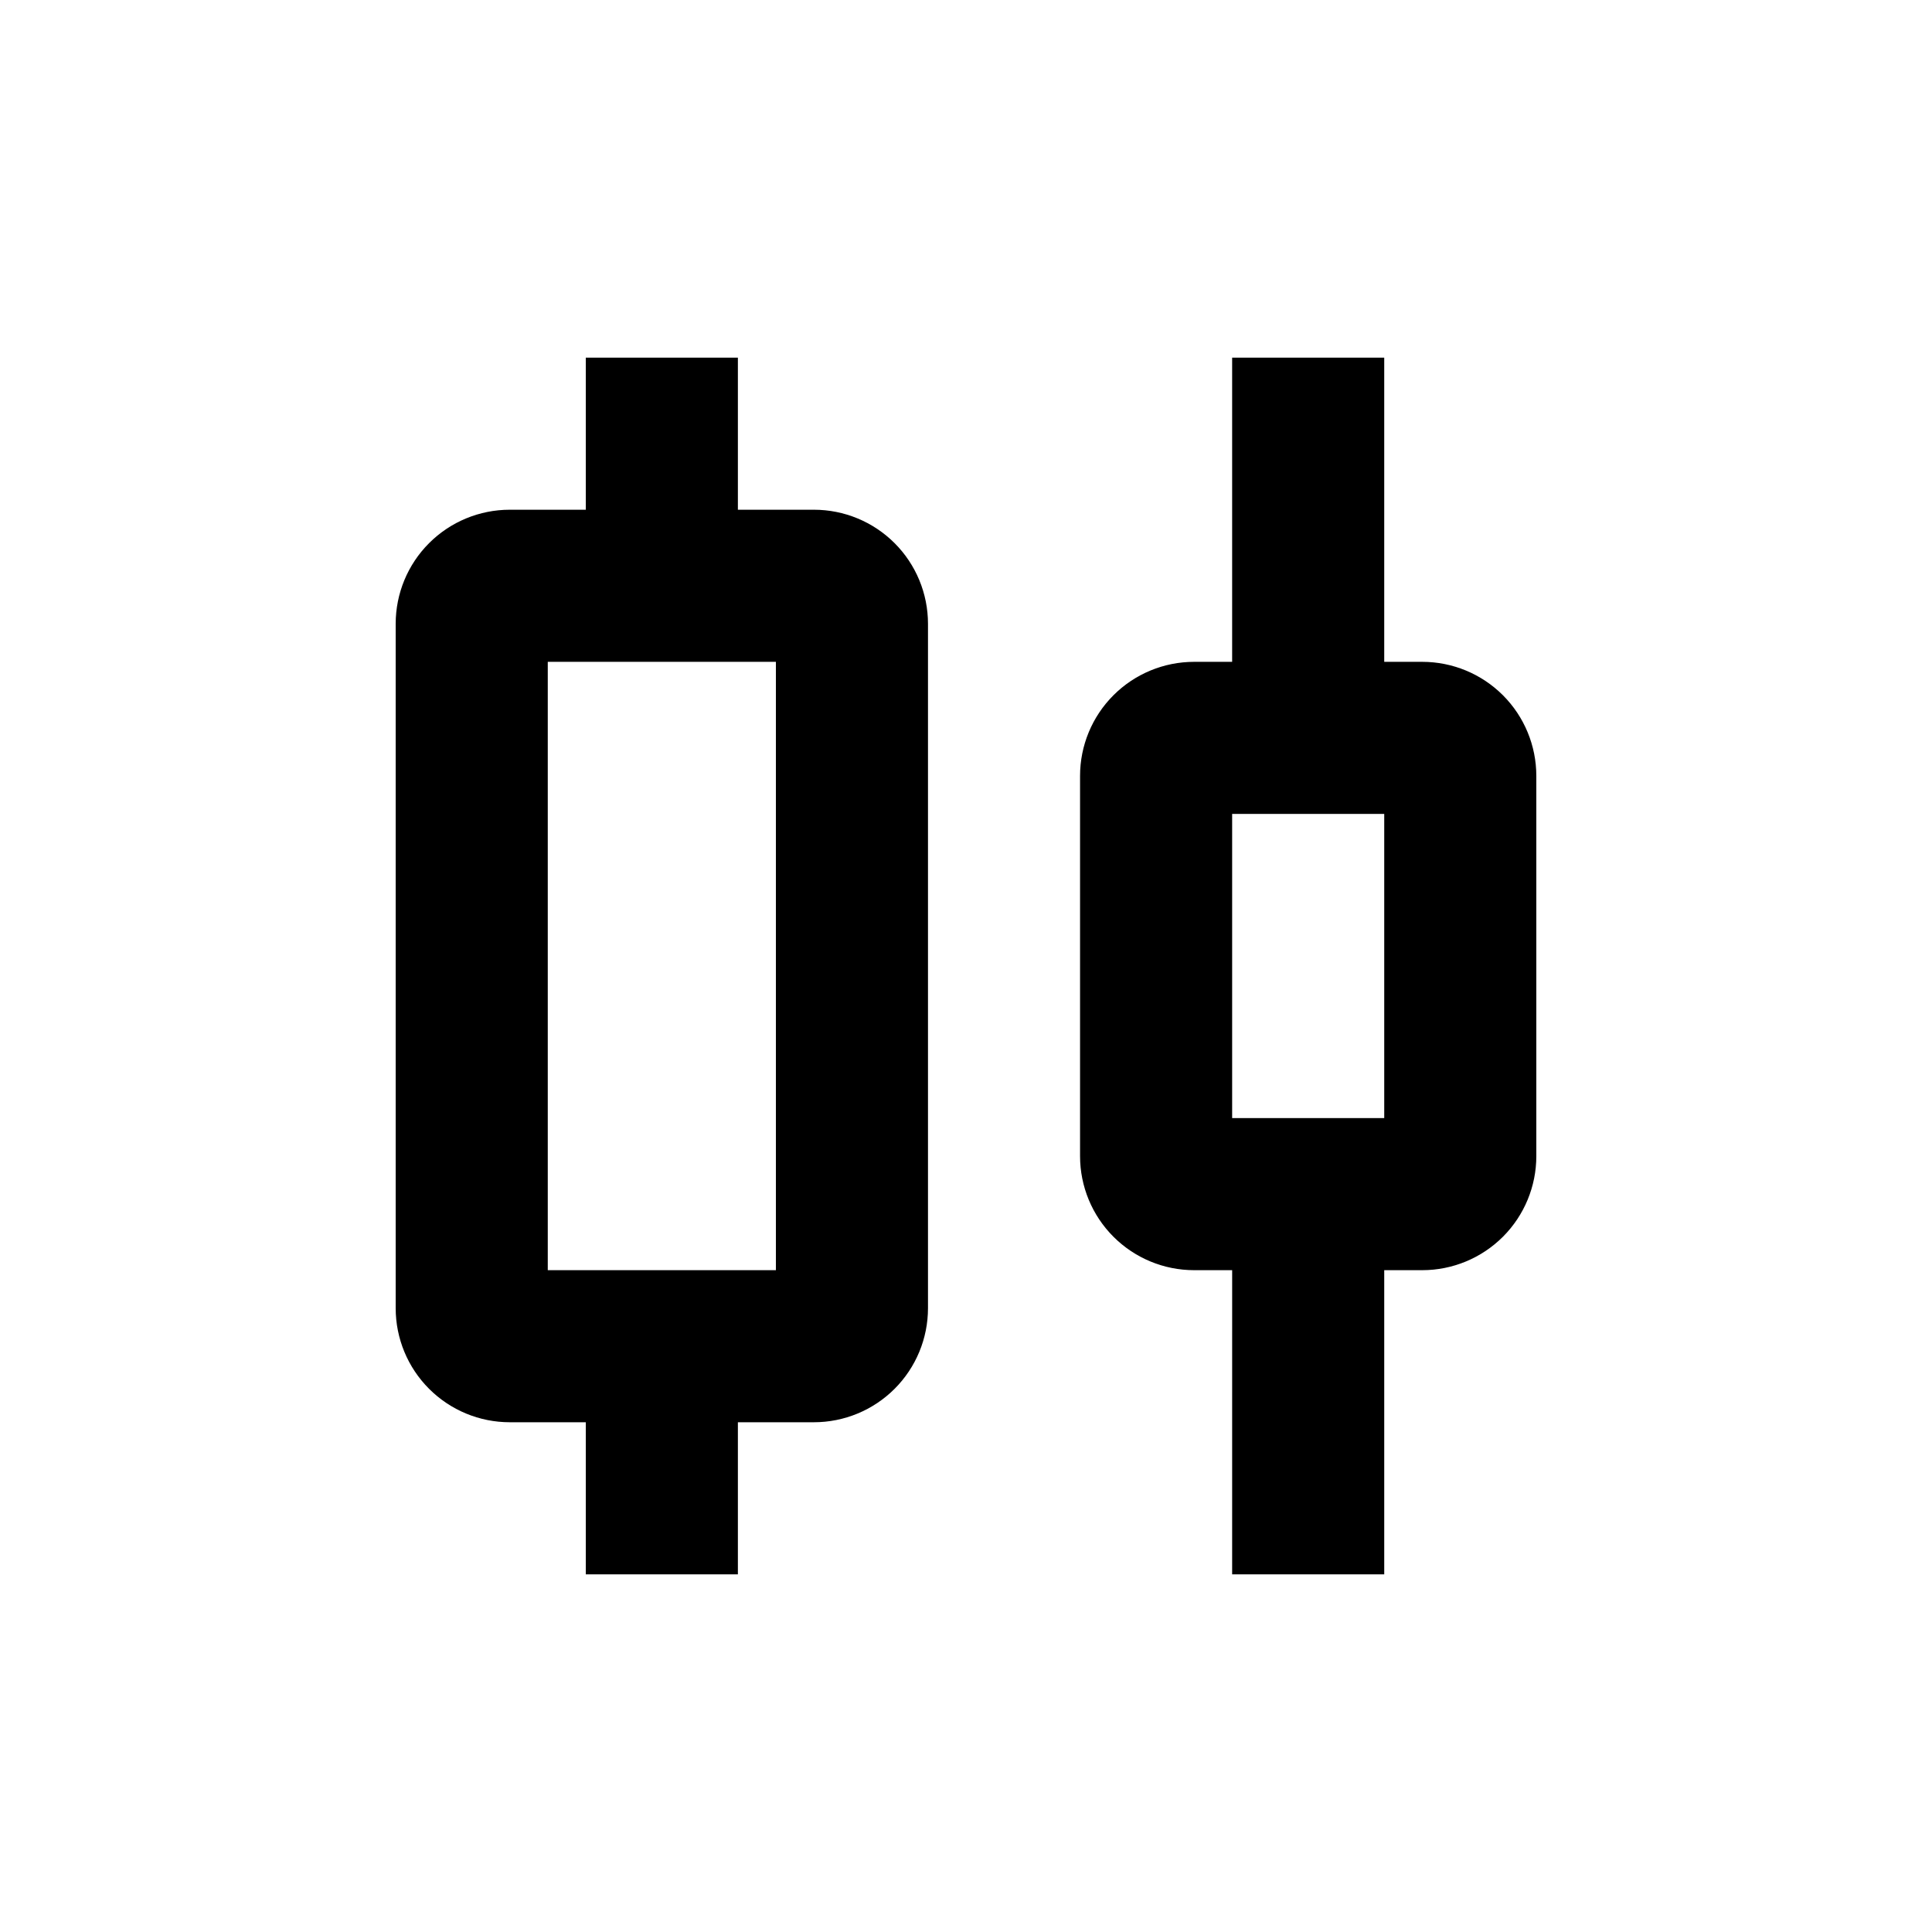 <?xml version="1.0" encoding="UTF-8"?>
<!-- Uploaded to: SVG Repo, www.svgrepo.com, Generator: SVG Repo Mixer Tools -->
<svg fill="#000000" width="800px" height="800px" version="1.1" viewBox="144 144 512 512" xmlns="http://www.w3.org/2000/svg">
 <g>
  <path d="m248.86 309.31v181.37c0 8.02 3.184 15.707 8.855 21.375 5.668 5.668 13.355 8.855 21.375 8.855h20.152v40.305h40.305v-40.305h20.152c8.016 0 15.703-3.188 21.375-8.855 5.668-5.668 8.852-13.355 8.852-21.375v-181.37c0-8.016-3.184-15.707-8.852-21.375-5.672-5.668-13.359-8.852-21.375-8.852h-20.152v-40.305h-40.305v40.305h-20.152c-8.02 0-15.707 3.184-21.375 8.852-5.672 5.668-8.855 13.359-8.855 21.375zm40.305 10.078h60.457v161.22h-60.457z"/>
  <path d="m551.14 450.38v-100.76c0-8.016-3.184-15.707-8.852-21.375-5.672-5.668-13.359-8.852-21.375-8.852h-10.078v-80.609h-40.305v80.609h-10.074c-8.02 0-15.707 3.184-21.375 8.852-5.672 5.668-8.855 13.359-8.855 21.375v100.76c0 8.02 3.184 15.707 8.855 21.375 5.668 5.668 13.355 8.855 21.375 8.855h10.078l-0.004 80.609h40.305v-80.609h10.078c8.016 0 15.703-3.188 21.375-8.855 5.668-5.668 8.852-13.355 8.852-21.375zm-40.305-10.078-40.305 0.004v-80.609h40.305z"/>
 </g>
</svg>